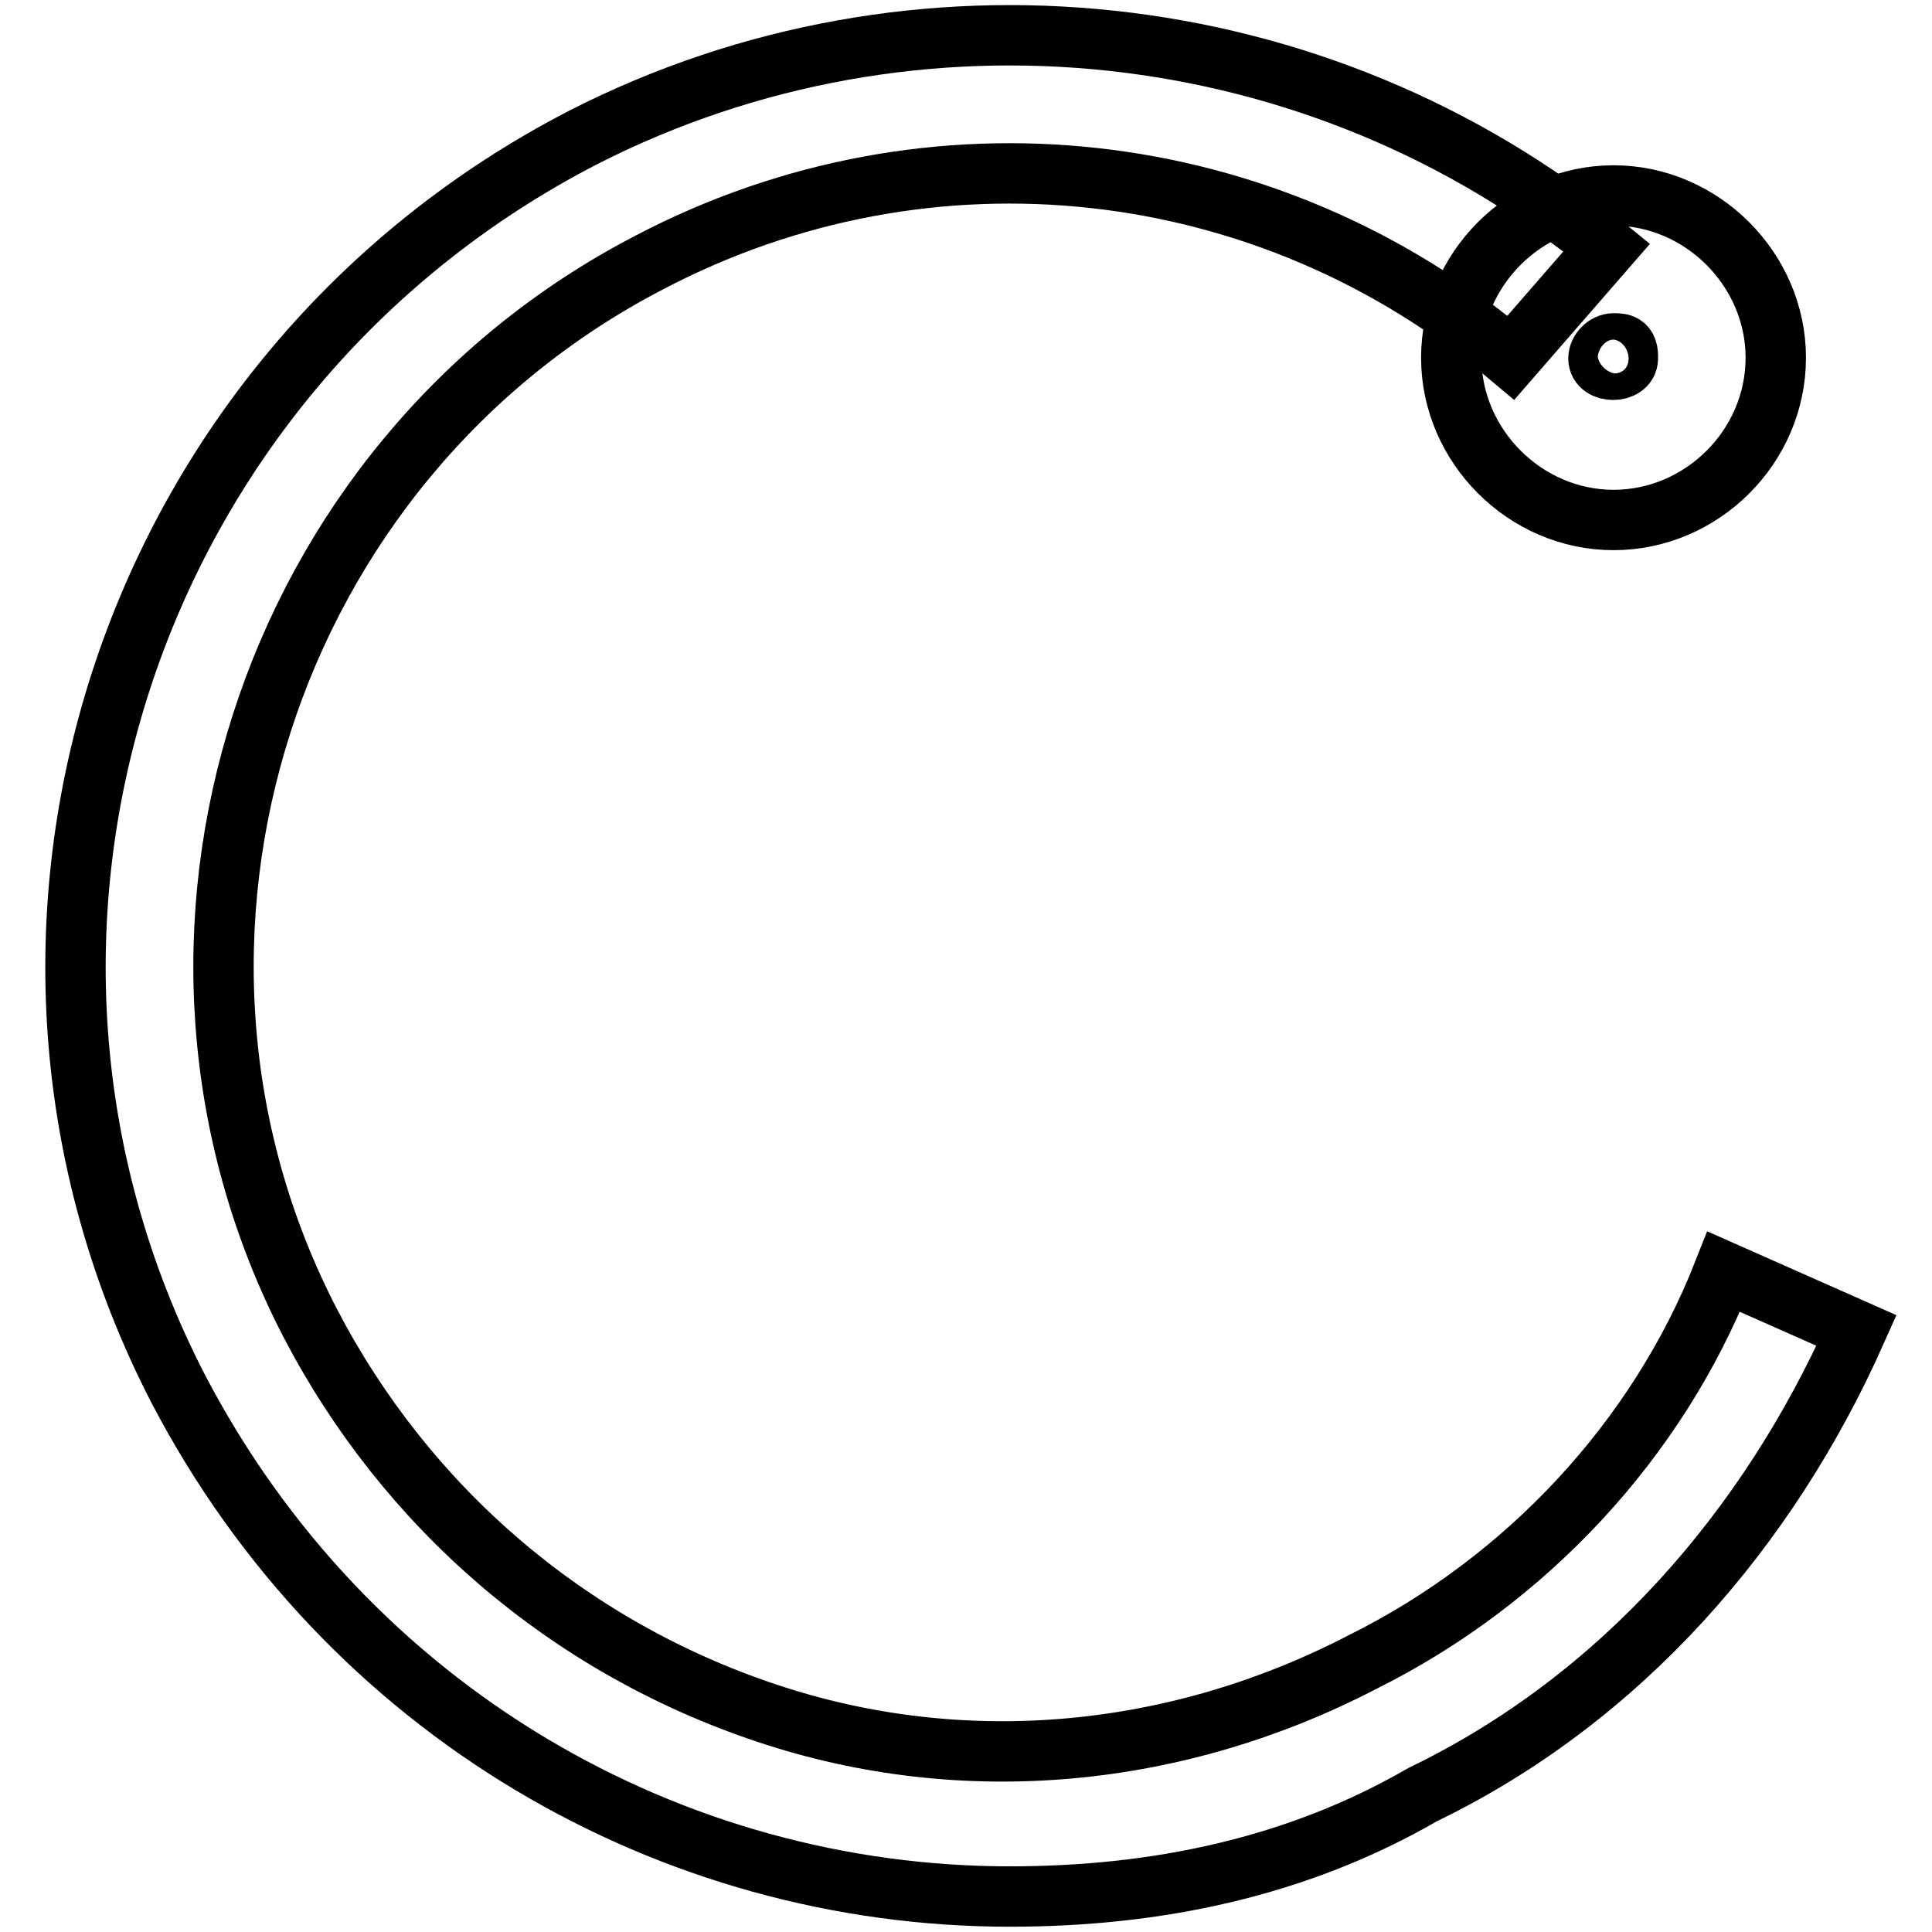 <?xml version="1.0" encoding="utf-8"?>
<!-- Svg Vector Icons : http://www.onlinewebfonts.com/icon -->
<!DOCTYPE svg PUBLIC "-//W3C//DTD SVG 1.1//EN" "http://www.w3.org/Graphics/SVG/1.1/DTD/svg11.dtd">
<svg version="1.1" xmlns="http://www.w3.org/2000/svg" xmlns:xlink="http://www.w3.org/1999/xlink" x="0px" y="0px" viewBox="0 0 256 256" enable-background="new 0 0 256 256" xml:space="preserve">
<g> <path stroke-width="8" fill-opacity="0" stroke="#000000"  d="M133.8,251.3C89,251.3,46,226.9,23.6,184C-7.6,123.5,16.8,49.4,77.3,18.2c43.9-22.4,97.5-16.6,135.6,14.6 l-12.7,14.6C168,20.2,123.1,15.3,86,34.8c-50.7,26.3-71.2,89.7-44.9,140.5c12.7,24.4,34.1,42.9,60.5,51.7c26.3,8.8,54.6,5.9,79-6.8 c21.5-10.7,39-29.3,47.8-51.7l17.6,7.8c-11.7,26.3-31.2,48.8-57.5,61.5C171.9,247.4,153.3,251.3,133.8,251.3L133.8,251.3z"/> <path stroke-width="8" fill-opacity="0" stroke="#000000"  d="M213.8,68.9c-11.7,0-21.5-9.8-21.5-21.5c0-11.7,9.8-21.5,21.5-21.5s21.5,9.8,21.5,21.5 C235.3,59.2,225.5,68.9,213.8,68.9z M213.8,45.5c-1,0-2,1-2,2c0,2,3.9,2,3.9,0C215.8,45.5,214.8,45.5,213.8,45.5z"/></g>
</svg>